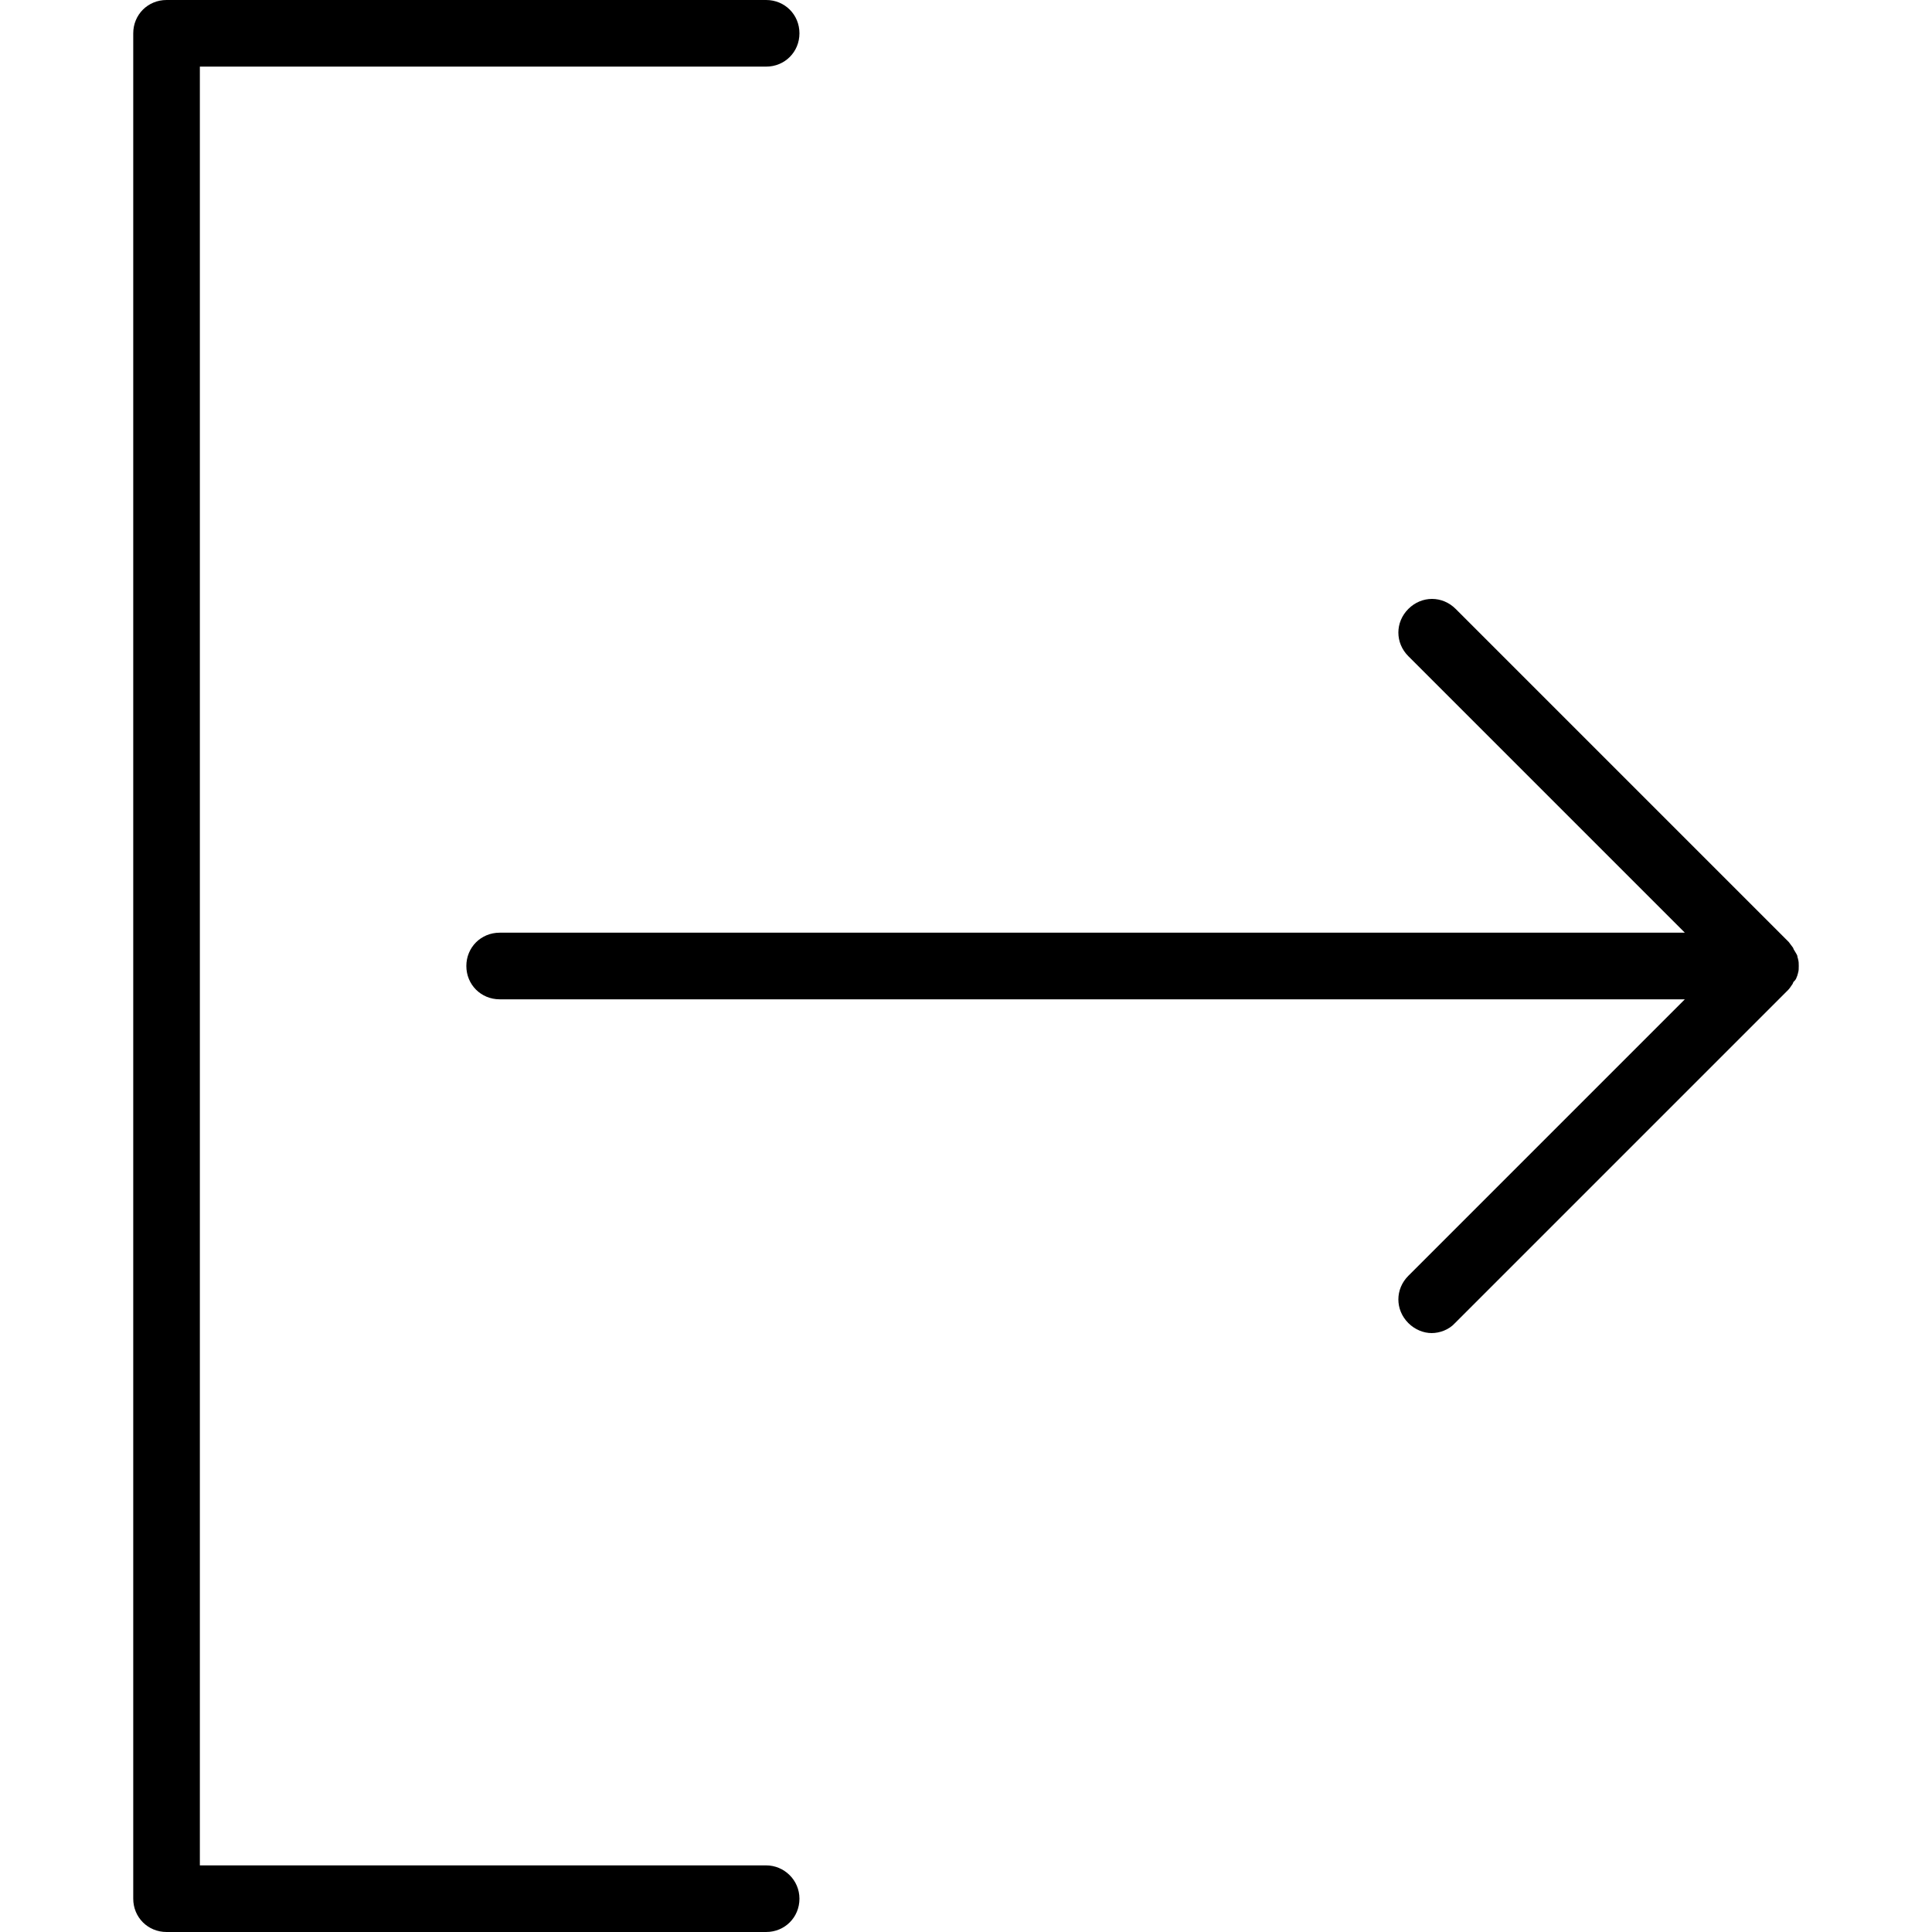 <?xml version="1.0" encoding="iso-8859-1"?>
<!-- Generator: Adobe Illustrator 18.1.1, SVG Export Plug-In . SVG Version: 6.00 Build 0)  -->
<svg version="1.1" id="Capa_1" xmlns="http://www.w3.org/2000/svg" xmlns:xlink="http://www.w3.org/1999/xlink" x="0px" y="0px"
	 viewBox="0 0 591.6 591.6" style="enable-background:new 0 0 591.6 591.6;" xml:space="preserve">
<g>
	<g>
		<path d="M234.6,571.2H61.2V20.4h173.4c5.712,0,10.2-4.488,10.2-10.2S240.312,0,234.6,0H51c-5.712,0-10.2,4.488-10.2,10.2v571.2
			c0,5.712,4.488,10.2,10.2,10.2h183.6c5.712,0,10.2-4.488,10.2-10.2S240.108,571.2,234.6,571.2z"/>
		<path d="M549.984,299.676c0.204-0.408,0.204-0.612,0.408-1.02c0-0.204,0.204-0.612,0.204-0.816
			c0.204-0.612,0.204-1.224,0.204-2.04l0,0l0,0c0-0.612,0-1.428-0.204-2.04c0-0.204-0.204-0.612-0.204-0.816
			c0-0.408-0.204-0.612-0.408-1.02c-0.204-0.408-0.408-0.612-0.612-1.02c-0.204-0.204-0.204-0.612-0.408-0.816
			c-0.408-0.612-0.816-1.02-1.224-1.632l-102-102c-4.08-4.08-10.404-4.08-14.484,0c-4.08,4.08-4.08,10.404,0,14.484l84.66,84.66H153
			c-5.712,0-10.2,4.488-10.2,10.2S147.288,306,153,306h362.916l-84.66,84.66c-4.08,4.08-4.08,10.404,0,14.484
			c2.04,2.04,4.692,3.06,7.14,3.06c2.448,0,5.304-1.02,7.14-3.06l102-102c0.408-0.408,0.816-1.02,1.224-1.632
			c0.204-0.204,0.204-0.408,0.408-0.816C549.576,300.288,549.78,300.084,549.984,299.676z"/>
	</g>
</g>
<g>
</g>
<g>
</g>
<g>
</g>
<g>
</g>
<g>
</g>
<g>
</g>
<g>
</g>
<g>
</g>
<g>
</g>
<g>
</g>
<g>
</g>
<g>
</g>
<g>
</g>
<g>
</g>
<g>
</g>
</svg>
